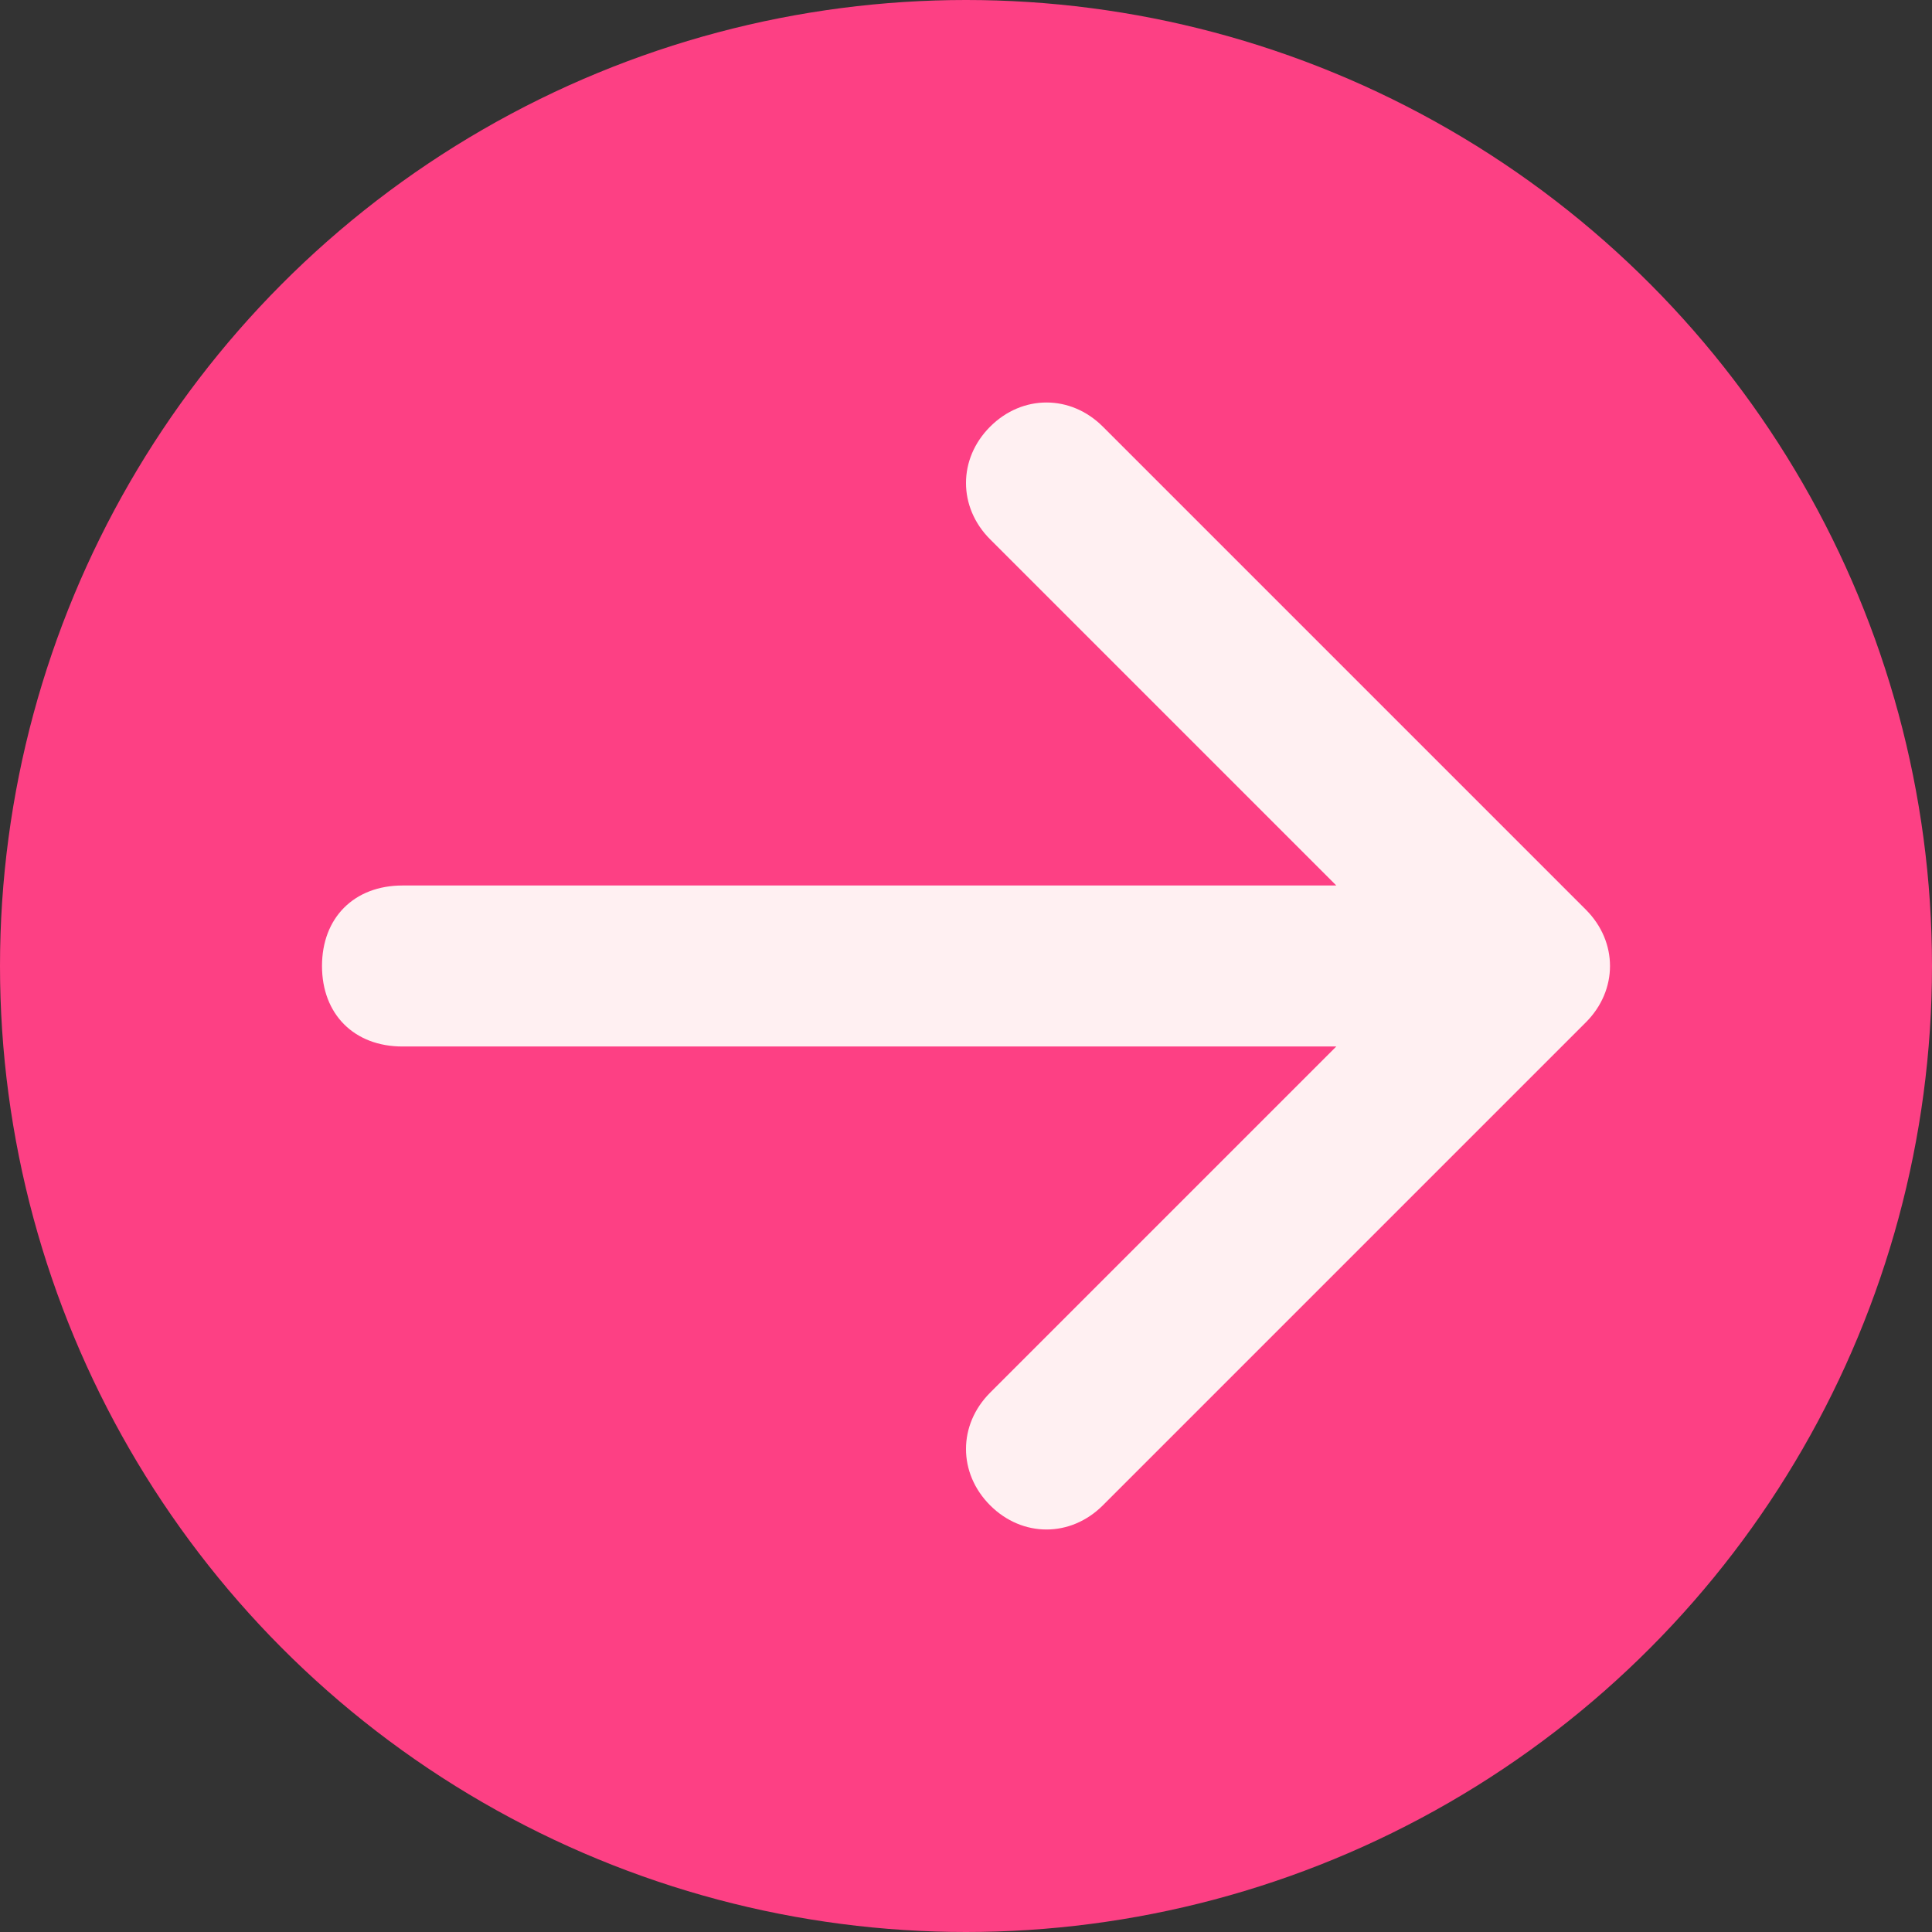 <?xml version="1.0" encoding="UTF-8"?> <svg xmlns="http://www.w3.org/2000/svg" id="Layer_1" height="512" viewBox="0 0 24 24" width="512"><rect x="0" y="0" width="24" height="24" fill="#333333" stroke="none"/><circle cx="12" cy="12" fill="#fd4084" r="12"></circle><path d="m12.3 5.3c.4-.4 1-.4 1.4 0l6 6c.4.4.4 1 0 1.4l-6 6c-.4.4-1 .4-1.4 0s-.4-1 0-1.4l4.3-4.3h-11.6c-.6 0-1-.4-1-1s.4-1 1-1h11.6l-4.3-4.3c-.4-.4-.4-1 0-1.4z" fill="#fff0f2"></path></svg> 